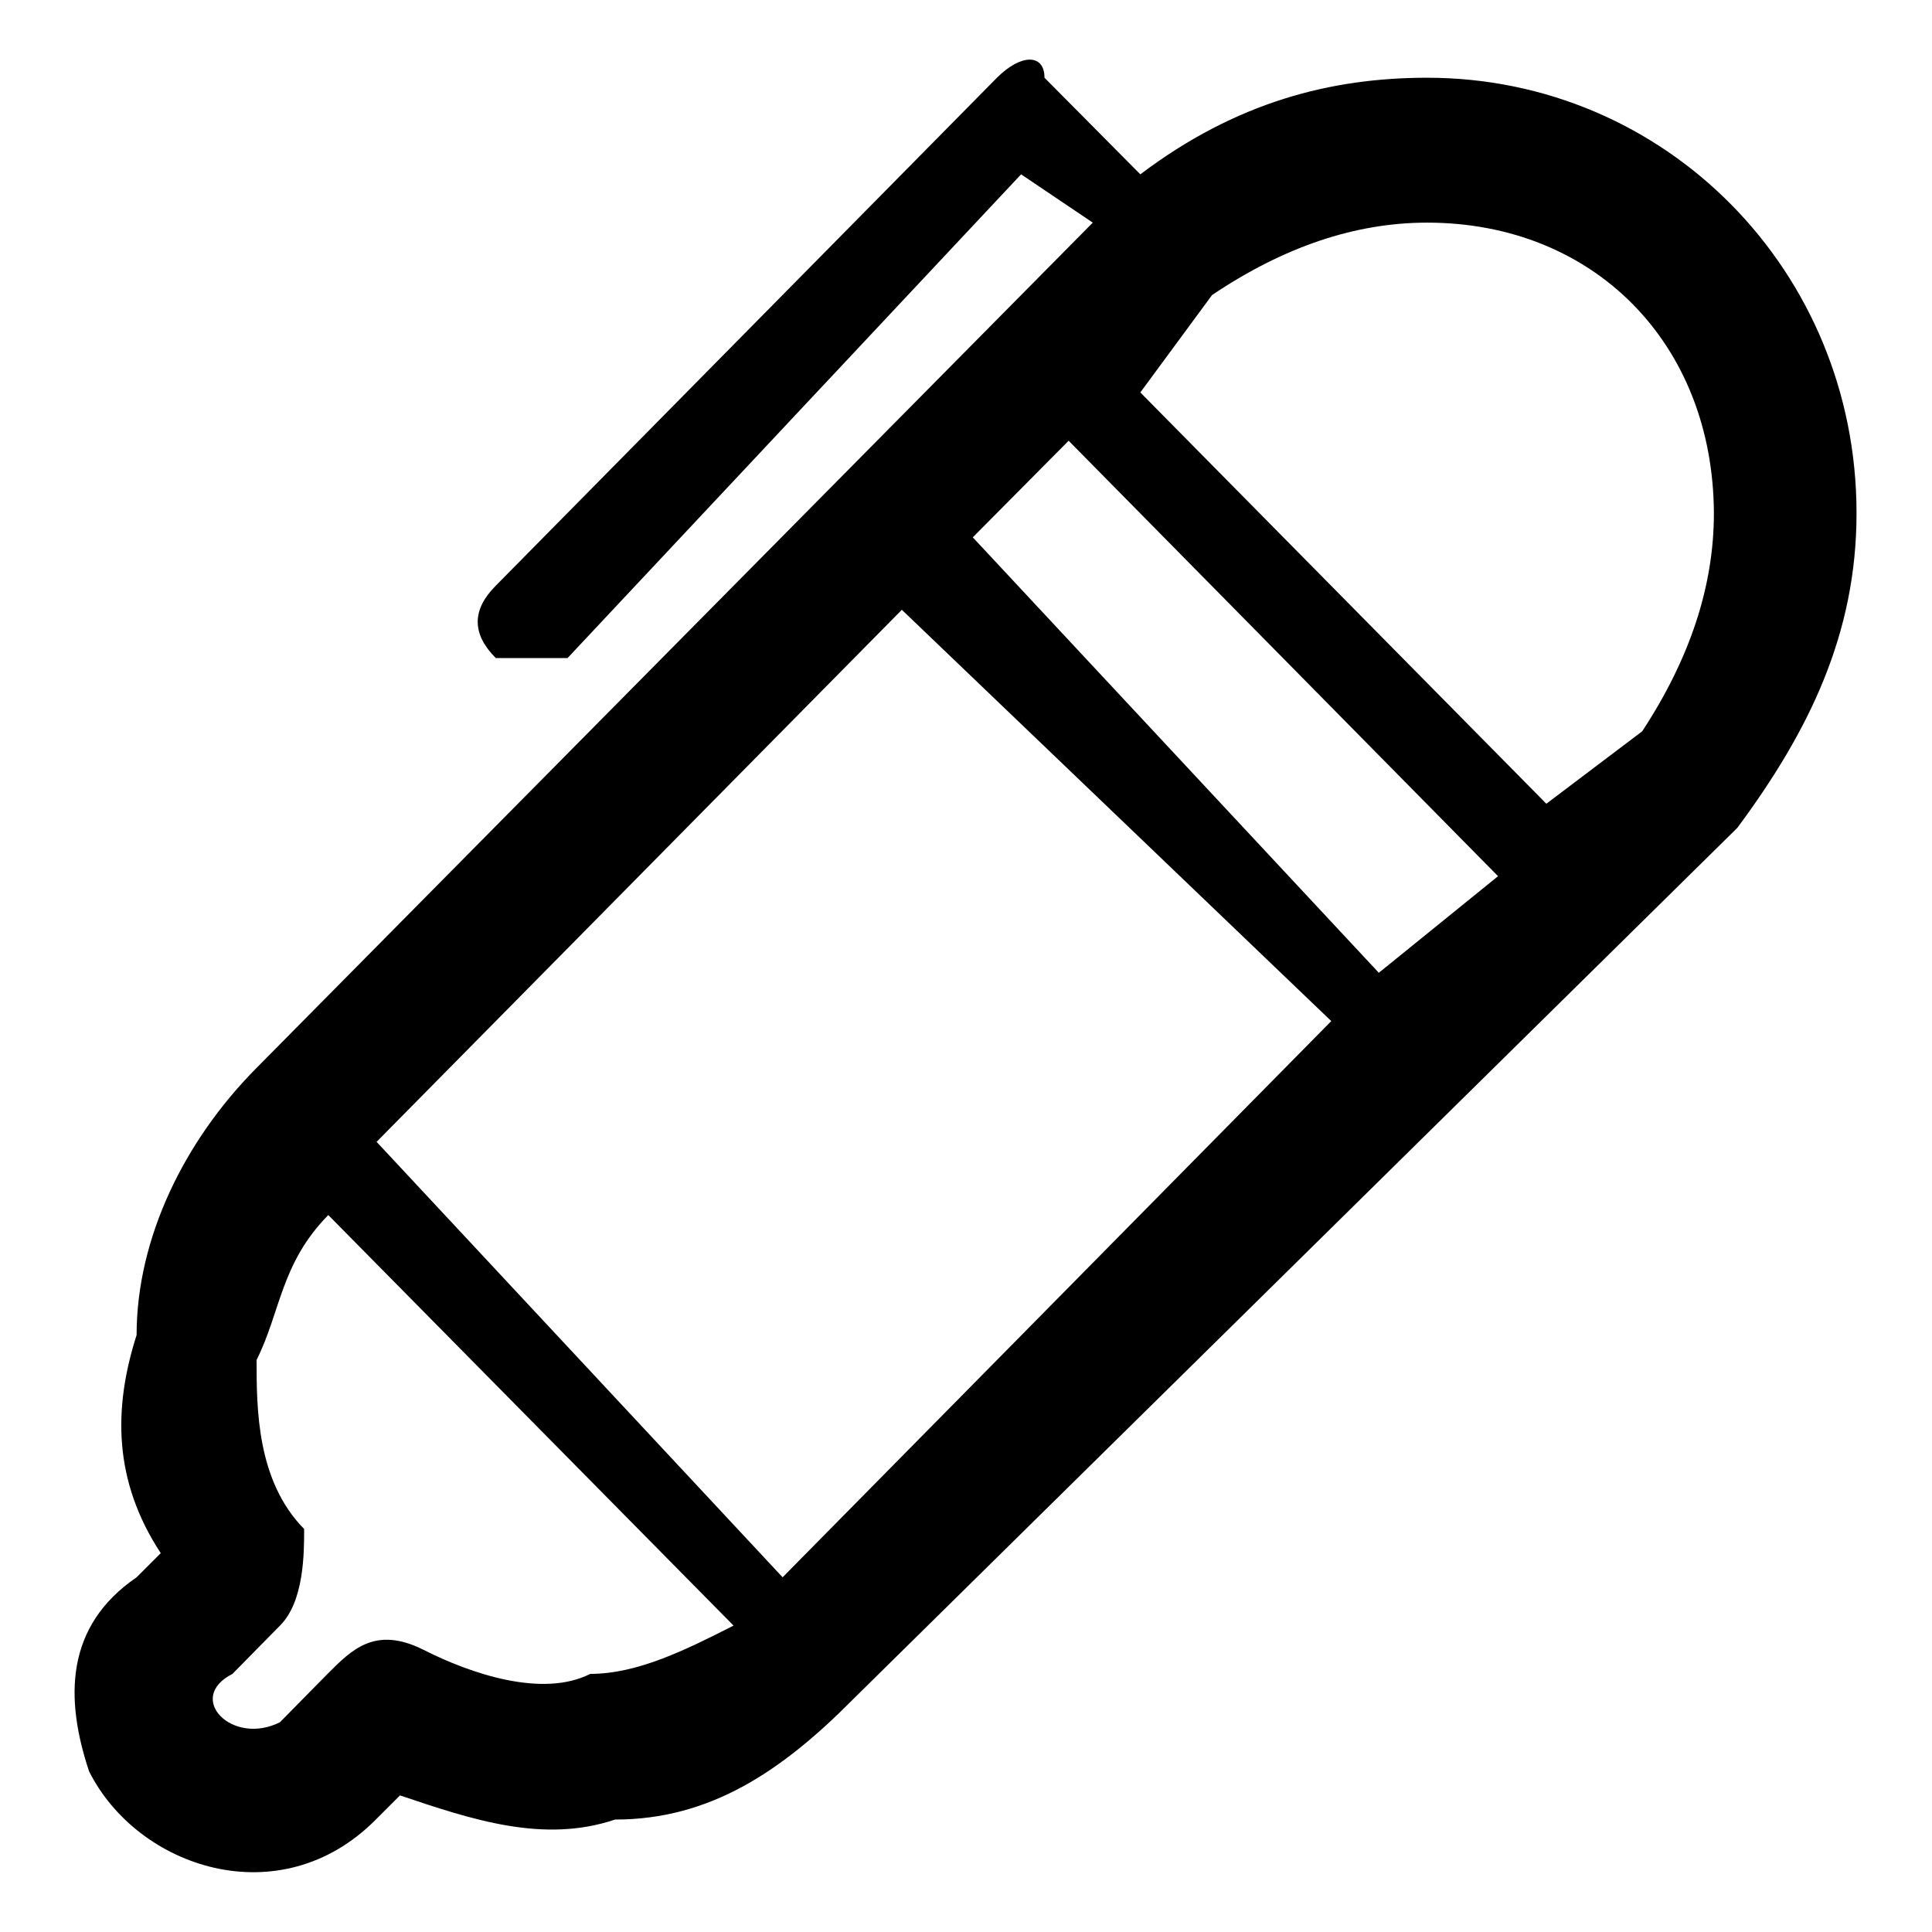 <?xml version="1.0" encoding="utf-8"?>
<!-- Svg Vector Icons : http://www.onlinewebfonts.com/icon -->
<!DOCTYPE svg PUBLIC "-//W3C//DTD SVG 1.1//EN" "http://www.w3.org/Graphics/SVG/1.1/DTD/svg11.dtd">
<svg version="1.1" xmlns="http://www.w3.org/2000/svg" xmlns:xlink="http://www.w3.org/1999/xlink" x="0px" y="0px" viewBox="0 0 256 256" enable-background="new 0 0 256 256" xml:space="preserve">
<g> <path fill="#000000" d="M128.9,71.2c53.8,57.7,53.8,57.7,53.8,57.7c15.8-12.8,15.8-12.8,15.8-12.8c-56.9-57.7-56.9-57.7-56.9-57.7 C128.9,71.2,128.9,71.2,128.9,71.2L128.9,71.2z M176.4,135.3L176.4,135.3c-56.9-54.5-56.9-54.5-56.9-54.5 c-69.6,70.5-69.6,70.5-69.6,70.5c53.8,57.7,53.8,57.7,53.8,57.7C176.4,135.3,176.4,135.3,176.4,135.3L176.4,135.3z M151.1,23.1 L151.1,23.1c12.7-9.6,25.3-12.8,38-12.8c31.6,0,56.9,25.6,56.9,57.7c0,16-6.3,28.9-15.8,41.7C113.1,225.1,113.1,225.1,113.1,225.1 c-9.5,9.6-19,16-31.6,16c-9.5,3.2-19,0-28.5-3.2c-3.2,3.2-3.2,3.2-3.2,3.2l0,0l0,0c-12.7,12.8-31.6,6.4-38-6.4 c-3.2-9.6-3.2-19.2,6.3-25.7c3.2-3.2,3.2-3.2,3.2-3.2c-6.3-9.6-6.3-19.2-3.2-28.9c0-12.8,6.3-25.7,15.8-35.3 C144.8,29.5,144.8,29.5,144.8,29.5c-9.5-6.4-9.5-6.4-9.5-6.4C75.2,87.2,75.2,87.2,75.2,87.2c-3.2,0-6.3,0-9.5,0 c-3.2-3.2-3.2-6.4,0-9.6c66.4-67.3,66.4-67.3,66.4-67.3c3.2-3.2,6.3-3.2,6.3,0C151.1,23.1,151.1,23.1,151.1,23.1L151.1,23.1z  M189.1,29.5L189.1,29.5c-9.5,0-19,3.2-28.5,9.6l0,0C151.1,52,151.1,52,151.1,52c53.8,54.5,53.8,54.5,53.8,54.5 c12.7-9.6,12.7-9.6,12.7-9.6c6.3-9.6,9.5-19.2,9.5-28.9C227,45.5,211.2,29.5,189.1,29.5L189.1,29.5z M43.5,161L43.5,161 c-6.3,6.4-6.3,12.8-9.5,19.2c0,6.4,0,16,6.3,22.4c0,3.2,0,9.6-3.2,12.8c-6.3,6.4-6.3,6.4-6.3,6.4l0,0c-6.3,3.2,0,9.6,6.3,6.4 c6.3-6.4,6.3-6.4,6.3-6.4c3.2-3.2,6.3-6.4,12.7-3.2c6.3,3.2,15.8,6.4,22.1,3.2c6.3,0,12.7-3.2,19-6.4C43.5,161,43.5,161,43.5,161 L43.5,161z"/></g>
</svg>